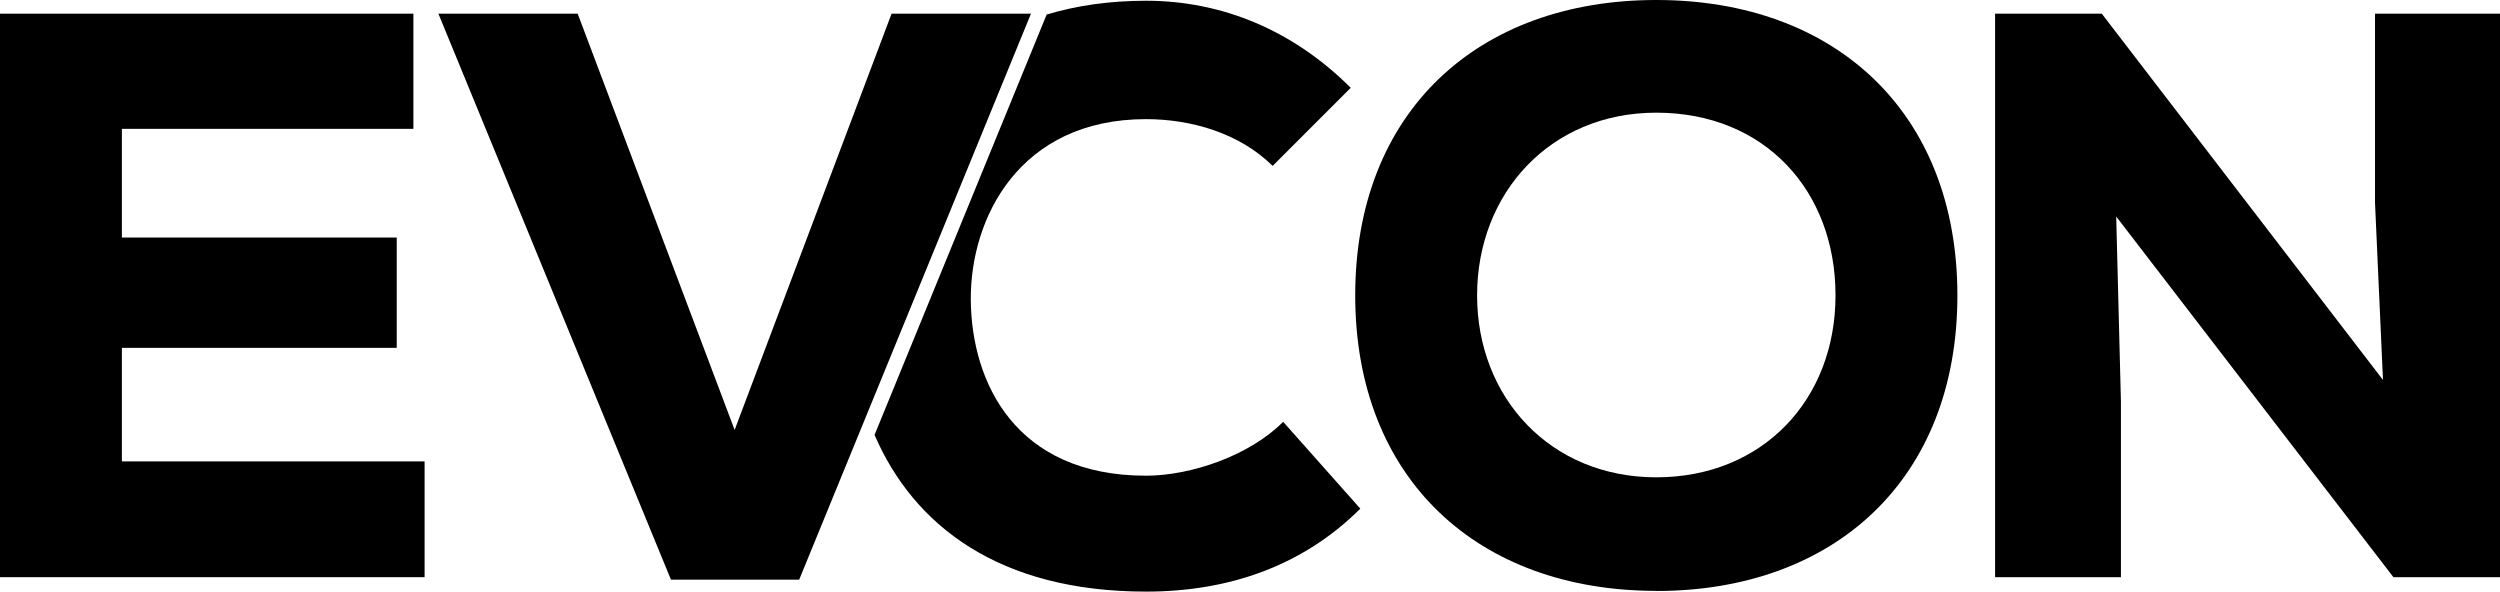 <?xml version="1.0" encoding="UTF-8"?>
<svg id="Layer_1" data-name="Layer 1" xmlns="http://www.w3.org/2000/svg" viewBox="0 0 201.02 47.58">
  <path d="M34.14,46.41H0V1.1h33.24v9.26H9.8v8.74h22.1v8.87H9.8v9.13h24.34v9.32Z"/>
  <polygon points="82.9 1.1 82.87 1.17 64.26 46.61 53.95 46.61 35.25 1.1 46.45 1.1 59.07 34.57 71.69 1.1 82.9 1.1"/>
  <path d="M103.17,33.92c-2.69,2.72-7.43,4.33-11.02,4.33-10.51,0-14.03-7.51-14.09-14.11-.06-6.6,3.91-14.56,14.09-14.56,3.59,0,7.49,1.1,10.18,3.76l6.28-6.28C104,2.46,98.3.06,92.15.06c-2.94,0-5.6.39-7.99,1.11l-13.84,33.8c3.17,7.33,10.05,12.6,21.83,12.6,6.66,0,12.62-2.07,17.23-6.67l-6.21-6.99Z"/>
  <path d="M133.18,47.51c-14.35,0-24.21-9-24.21-23.76S118.83,0,133.18,0s24.21,9,24.21,23.76-9.86,23.76-24.21,23.76ZM133.18,9.06c-8.52,0-14.41,6.47-14.41,14.69s5.89,14.63,14.41,14.63,14.41-6.21,14.41-14.63-5.7-14.69-14.41-14.69Z"/>
  <path d="M191.61,30.55l-.64-14.24V1.1h10.06v45.31h-8.58l-22.29-29,.38,14.89v14.11h-10.12V1.1h8.58l22.61,29.45Z"/>
</svg>